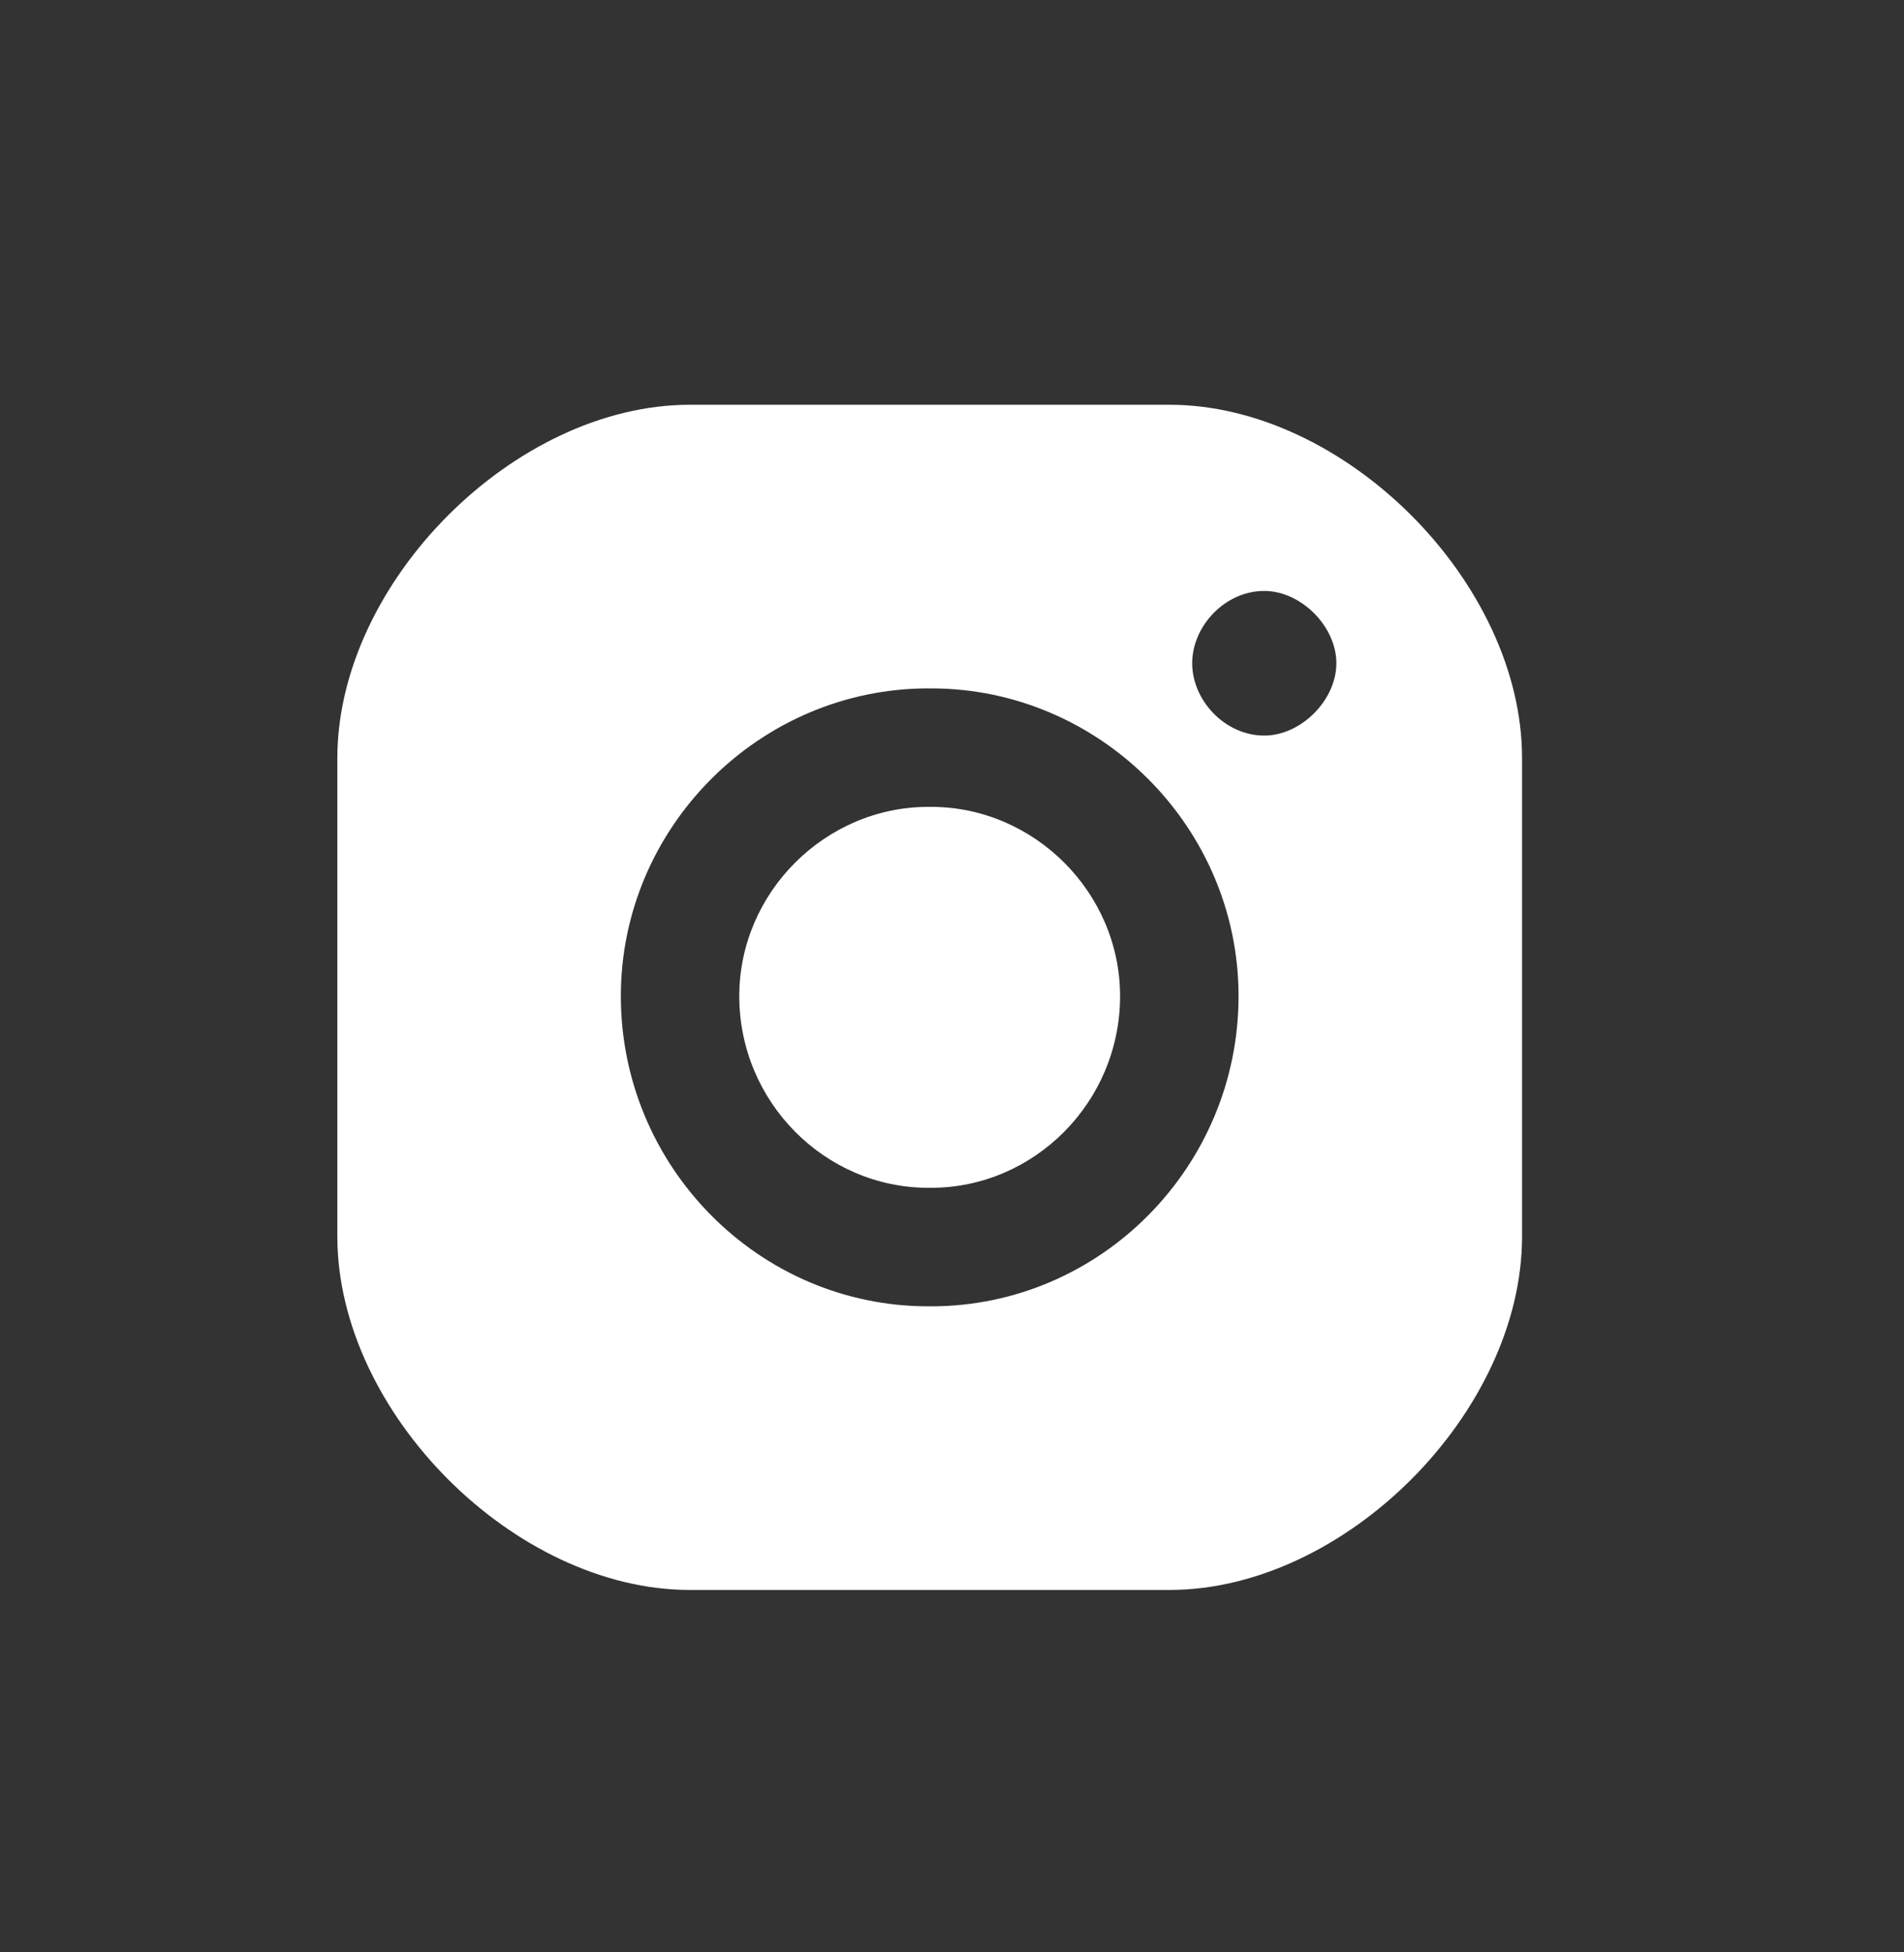 <?xml version="1.0" encoding="UTF-8"?> <svg xmlns="http://www.w3.org/2000/svg" width="40" height="41" viewBox="0 0 40 41" fill="none"><rect x="0" y="0" width="40" height="41" fill="#333333" stroke="none"/><path d="M19.505 16.944H19.558C21.73 16.944 23.531 18.746 23.531 20.918C23.531 23.143 21.73 24.944 19.558 24.944H19.505C17.332 24.944 15.531 23.143 15.531 20.918C15.531 18.746 17.332 16.944 19.505 16.944Z" fill="white"></path><path fill-rule="evenodd" clip-rule="evenodd" d="M24.57 8.5H14.492C10.81 8.5 7.087 12.232 7.087 15.923V25.965C7.087 29.657 10.81 33.389 14.492 33.389H24.57C28.253 33.389 31.976 29.657 31.976 25.965V15.923C31.976 12.232 28.253 8.5 24.57 8.5ZM28.075 13.928C28.075 13.154 27.333 12.41 26.56 12.41C25.728 12.41 25.046 13.154 25.046 13.928C25.046 14.703 25.729 15.447 26.56 15.447C27.333 15.447 28.075 14.703 28.075 13.928ZM19.558 14.456H19.505C15.958 14.456 13.043 17.371 13.043 20.918C13.043 24.496 15.937 27.433 19.505 27.433H19.558C23.126 27.433 26.02 24.496 26.02 20.918C26.02 17.371 23.105 14.456 19.558 14.456Z" fill="white"></path></svg> 